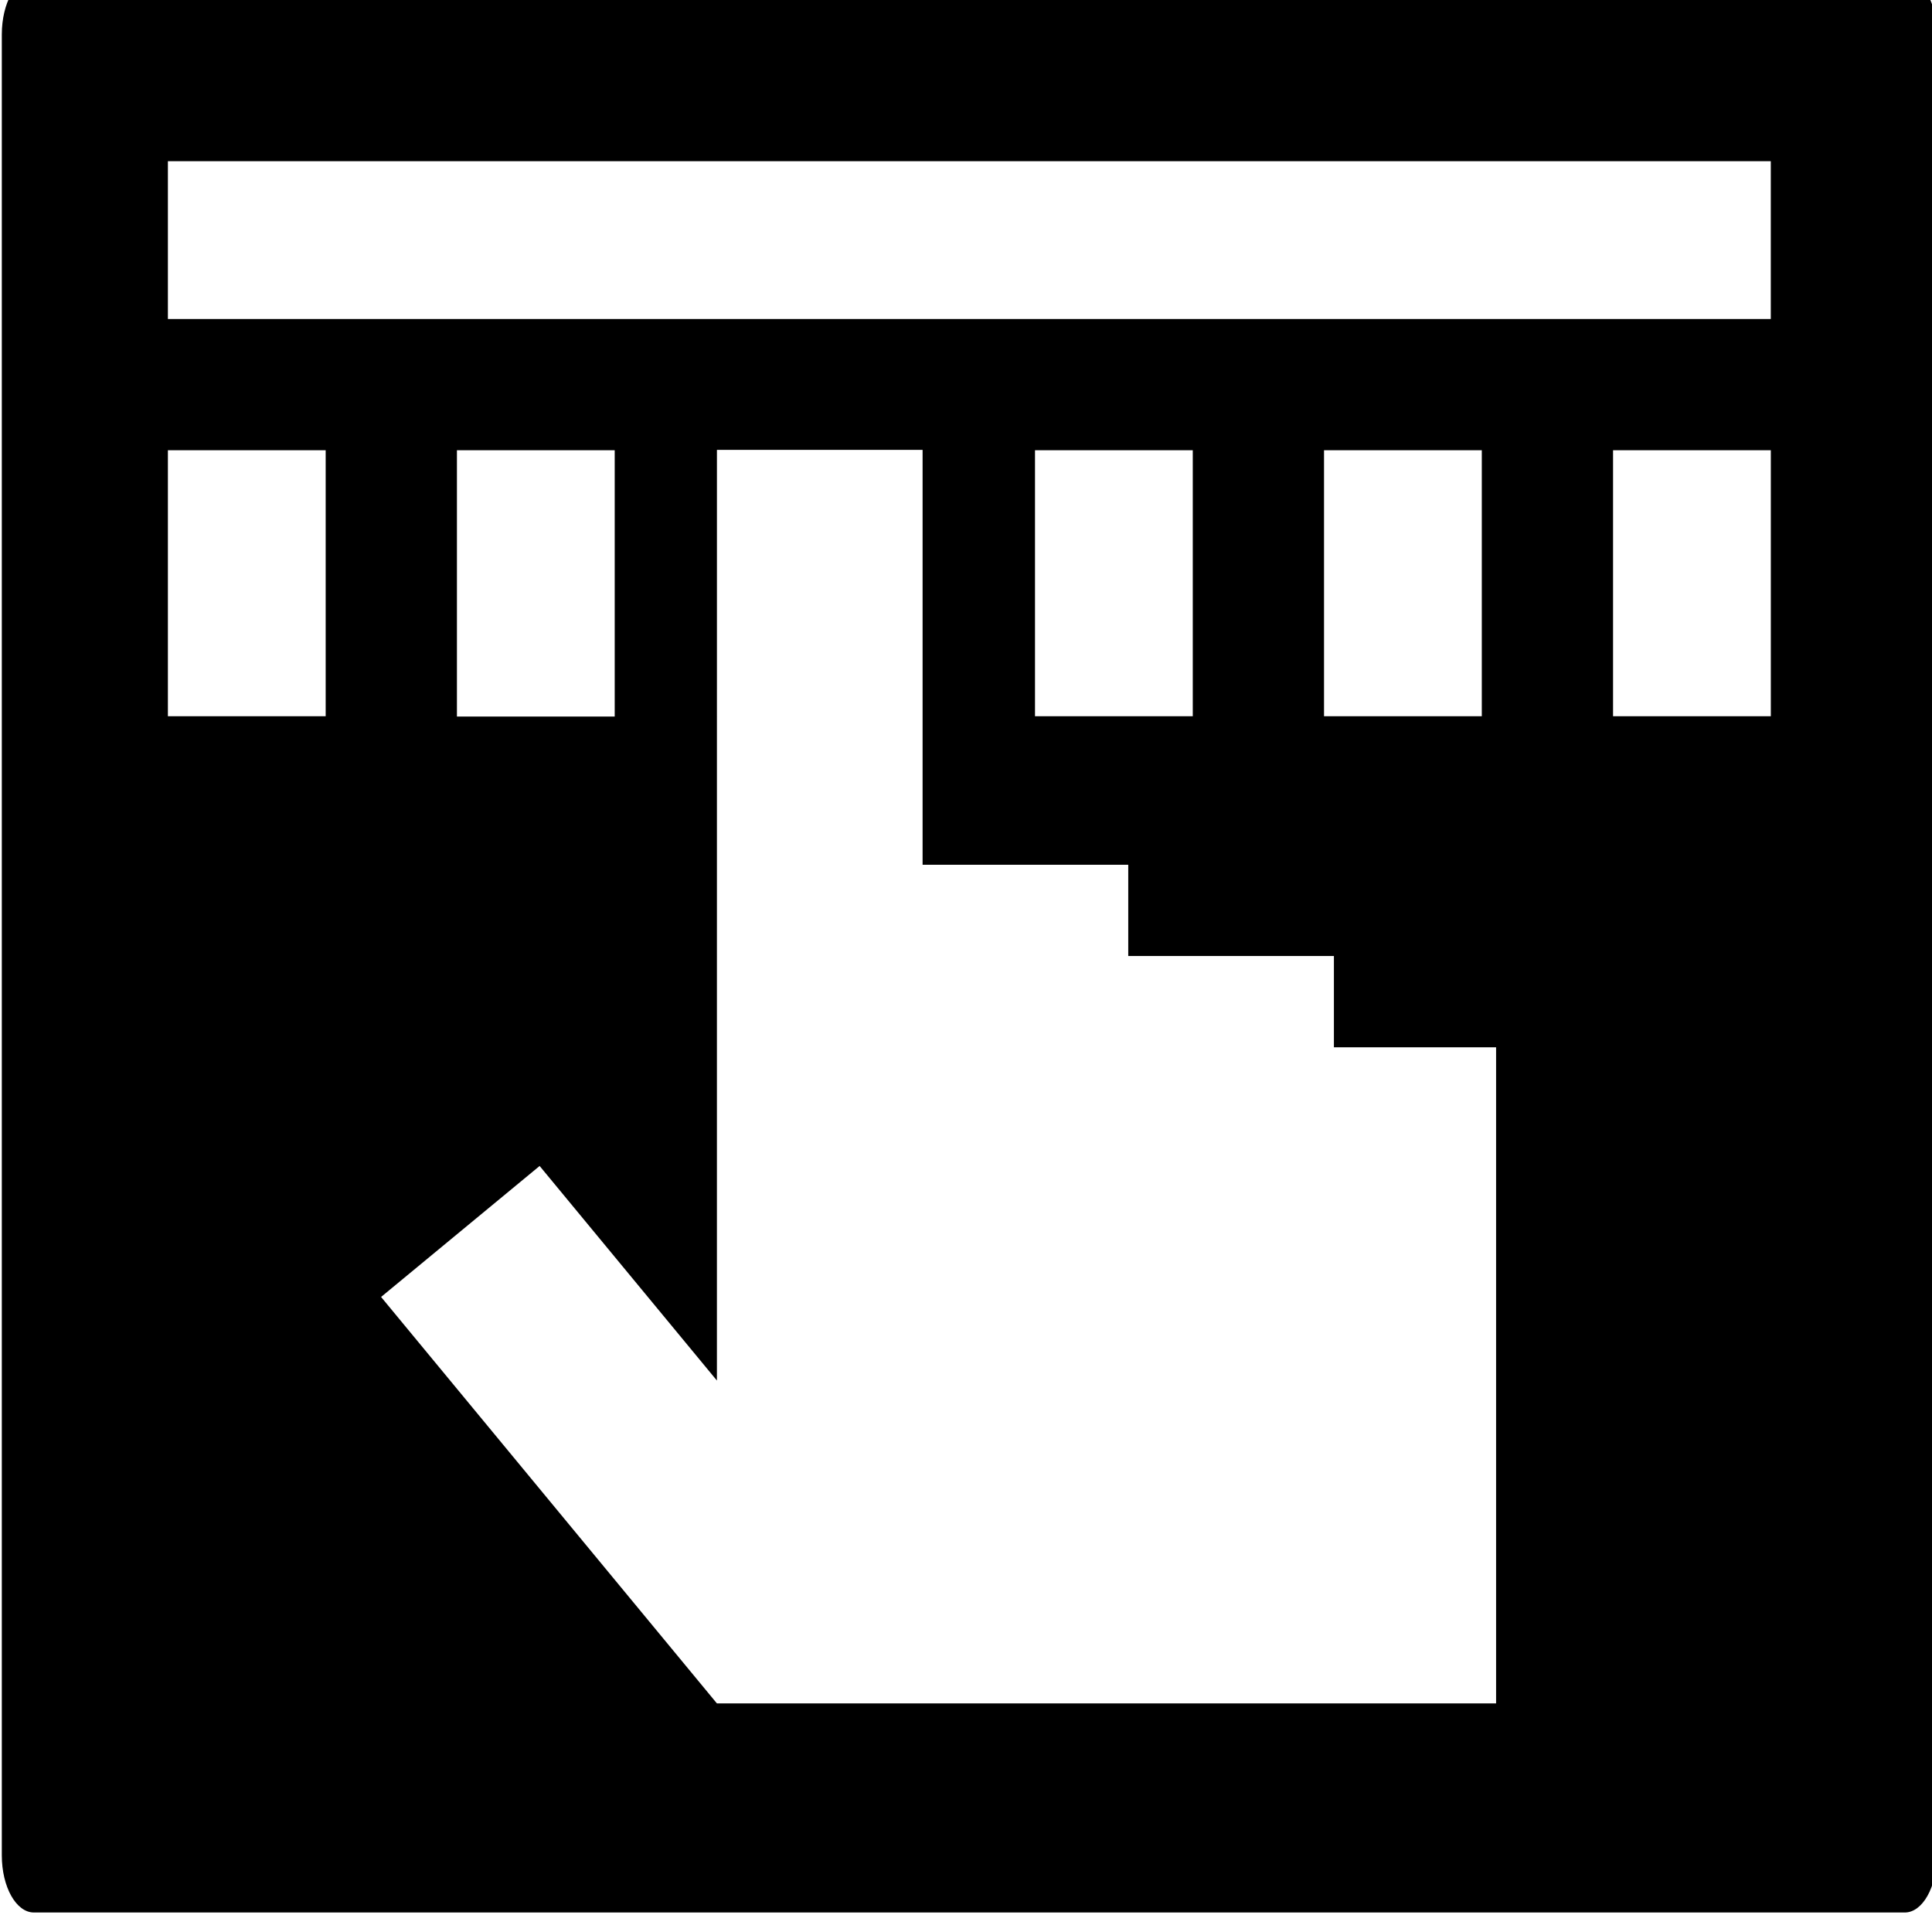 <?xml version="1.0" encoding="UTF-8"?>
<!-- Created with Inkscape (http://www.inkscape.org/) -->
<svg width="105.83mm" height="105.83mm" version="1.1" viewBox="0 0 105.83 105.83" xmlns="http://www.w3.org/2000/svg" xmlns:cc="http://creativecommons.org/ns#" xmlns:dc="http://purl.org/dc/elements/1.1/" xmlns:rdf="http://www.w3.org/1999/02/22-rdf-syntax-ns#">
 <g transform="translate(-735.33 -202.99)">
  <path transform="matrix(.265 0 0 .265 673 998.05)" d="m242.22-3004.9c-3.678 0-6.639 5.269-6.639 11.814v376.37c0 6.546 2.961 11.816 6.639 11.816h386.72c3.678 0 6.639-5.27 6.639-11.816v-376.37c0-6.546-2.961-11.814-6.639-11.814zm27.693 38h331.33v32.613h-331.33zm113.49 59.666h42.51v85.762h42.512v18.863h42.512v18.863h33.525v135.63h-161.06l-69.422-84.02 32.773-27.076 36.648 44.356v-68.887zm-113.49 0.076h32.613v54.98h-32.613zm59.746 0h32.613v55.043h-32.613zm119.49 0h32.613v54.98h-32.613zm59.744 0h32.613v54.98h-32.613zm59.744 0h32.613v54.98h-32.613z"/>
 </g>
</svg>
